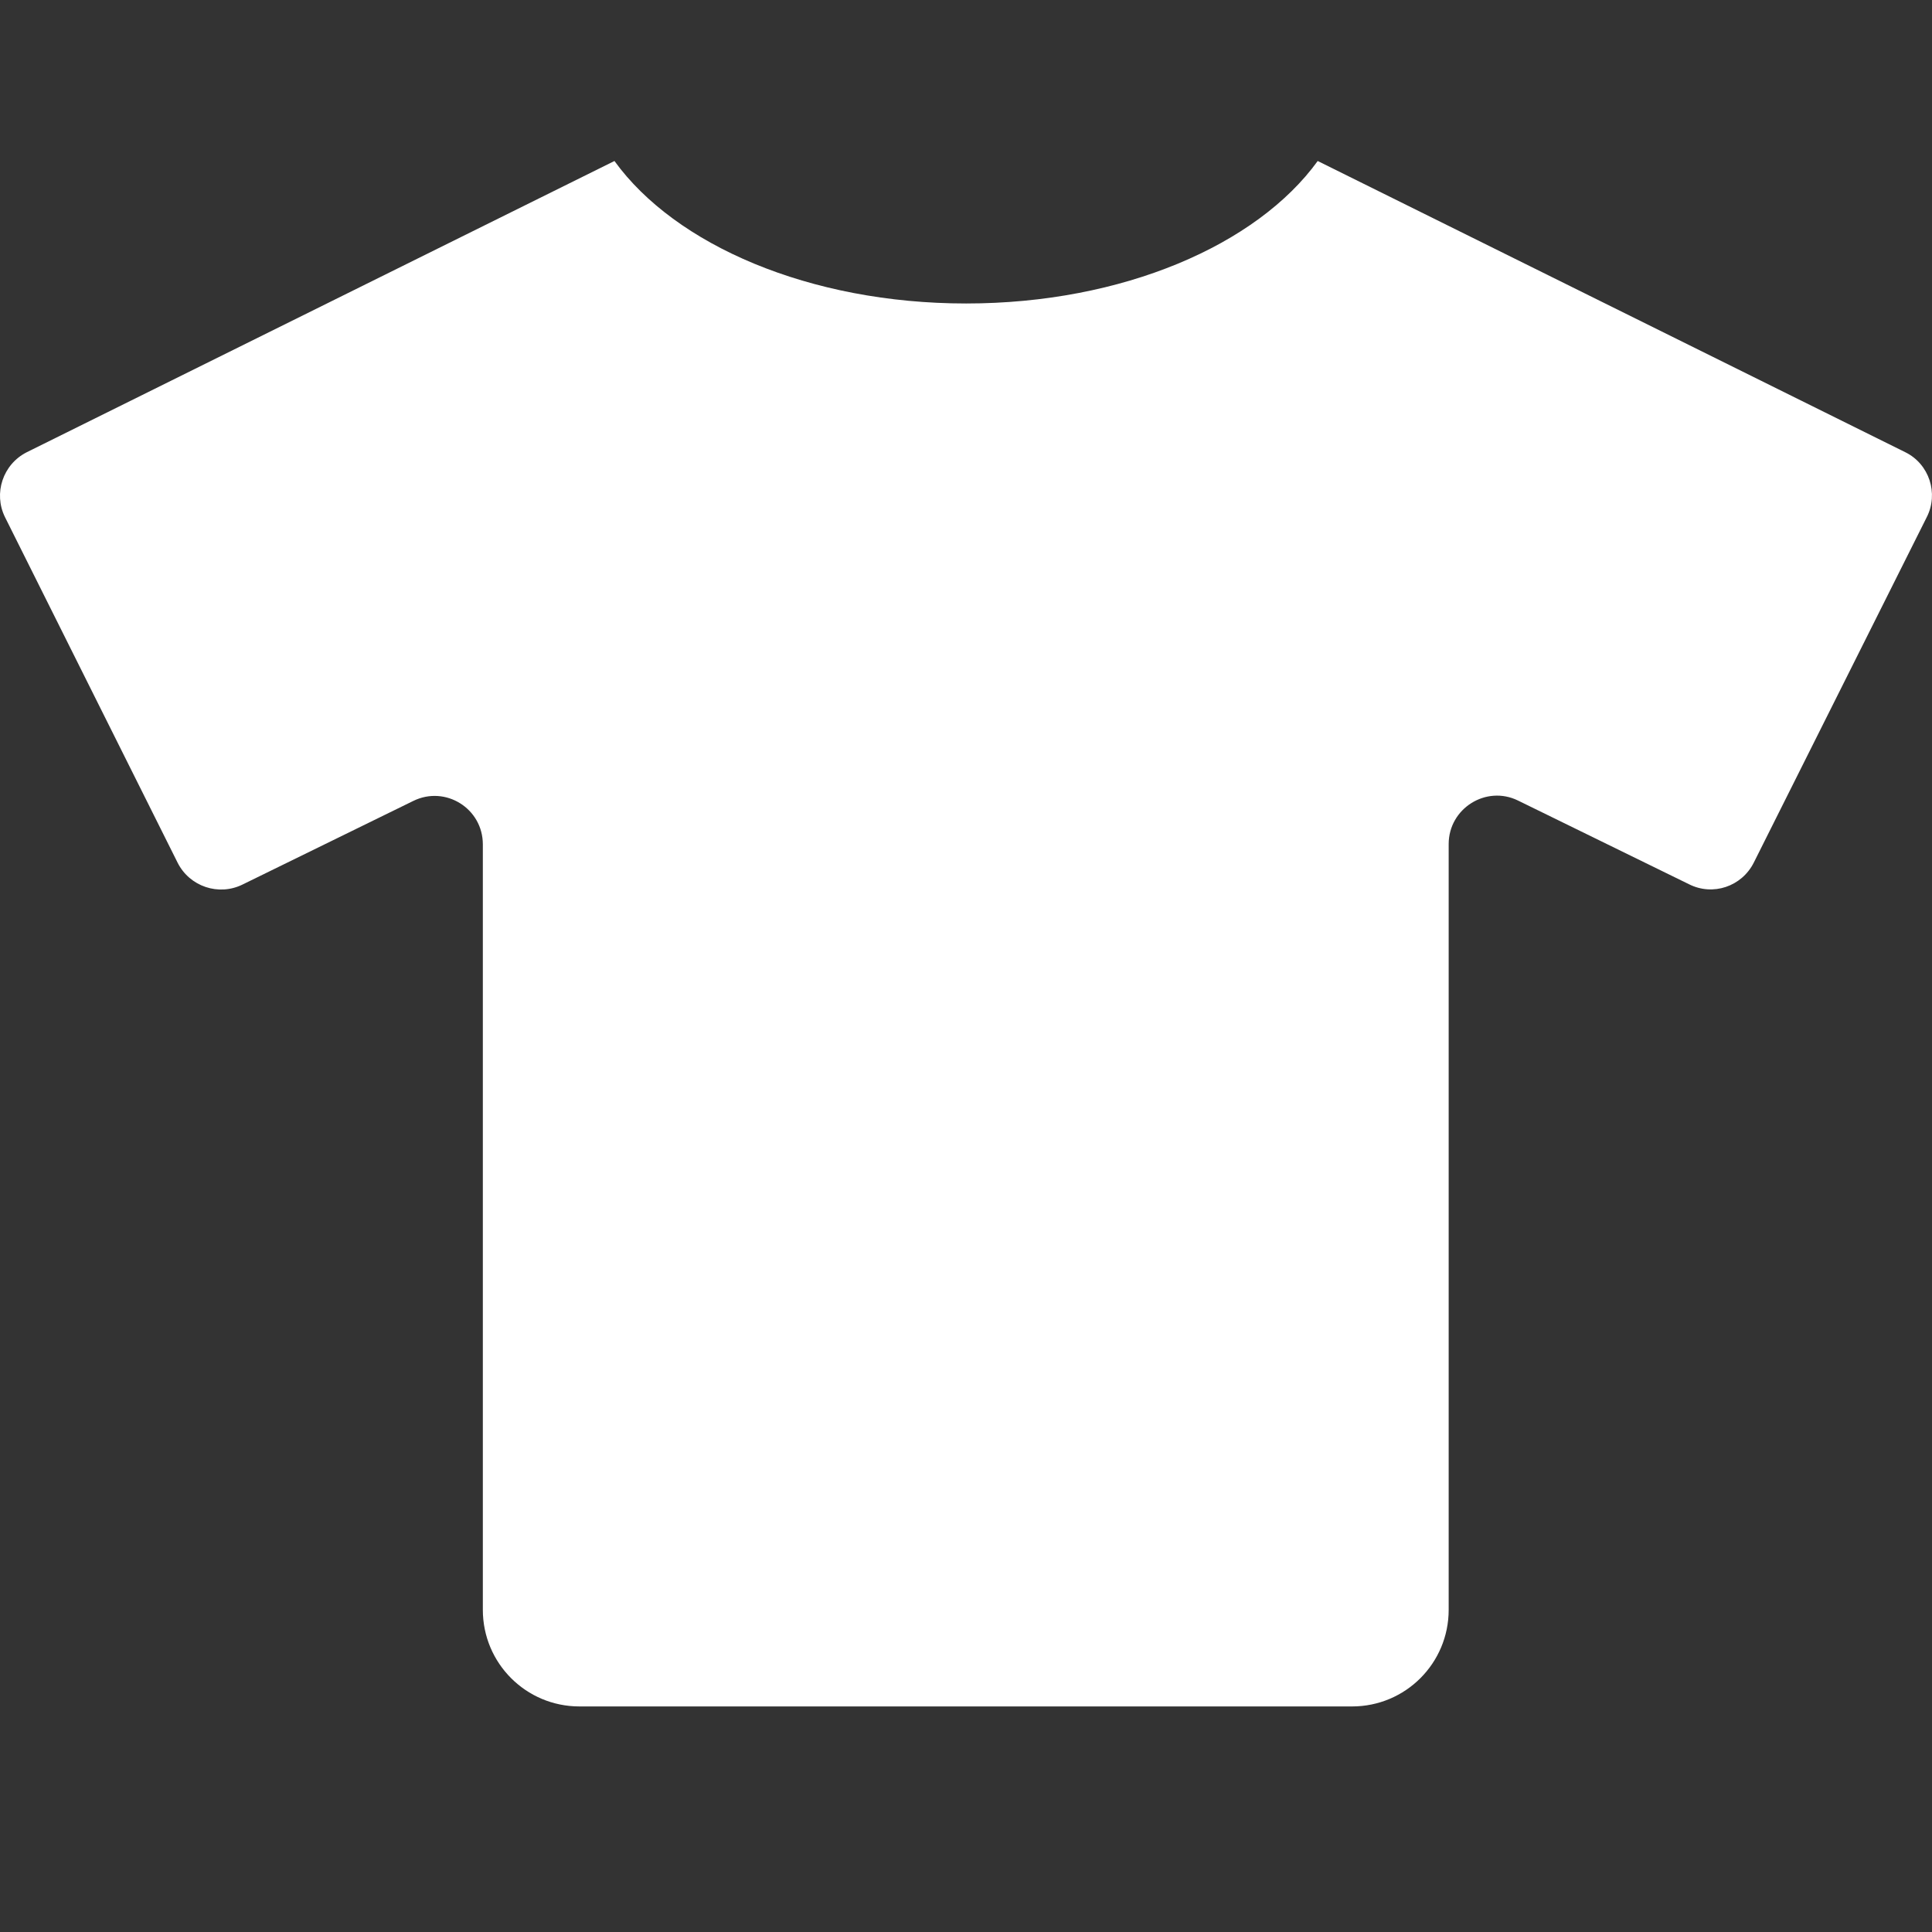 <svg width="24" height="24" viewBox="0 0 24 24" fill="none" xmlns="http://www.w3.org/2000/svg">
<rect x="0" y="0" width="24" height="24" fill="#333333" stroke="none"/>
<g clip-path="url(#clip0_4_6251)">
<path d="M23.669 5.618L16.369 2C15.615 3.042 13.947 3.77 12.001 3.77C10.055 3.77 8.386 3.042 7.633 2L0.332 5.618C0.036 5.768 -0.084 6.128 0.062 6.424L2.207 10.718C2.357 11.014 2.717 11.134 3.013 10.988L5.135 9.949C5.533 9.754 5.998 10.043 5.998 10.489V19.998C5.998 20.661 6.534 21.198 7.198 21.198H16.796C17.46 21.198 17.996 20.661 17.996 19.998V10.485C17.996 10.043 18.461 9.75 18.858 9.945L20.981 10.984C21.277 11.134 21.637 11.014 21.787 10.714L23.935 6.424C24.085 6.128 23.965 5.764 23.669 5.618Z" fill="#fff"/>
</g>
<defs>
<clipPath id="clip0_4_6251">
<rect width="24" height="24" fill="white"/>
</clipPath>
</defs>
</svg>
